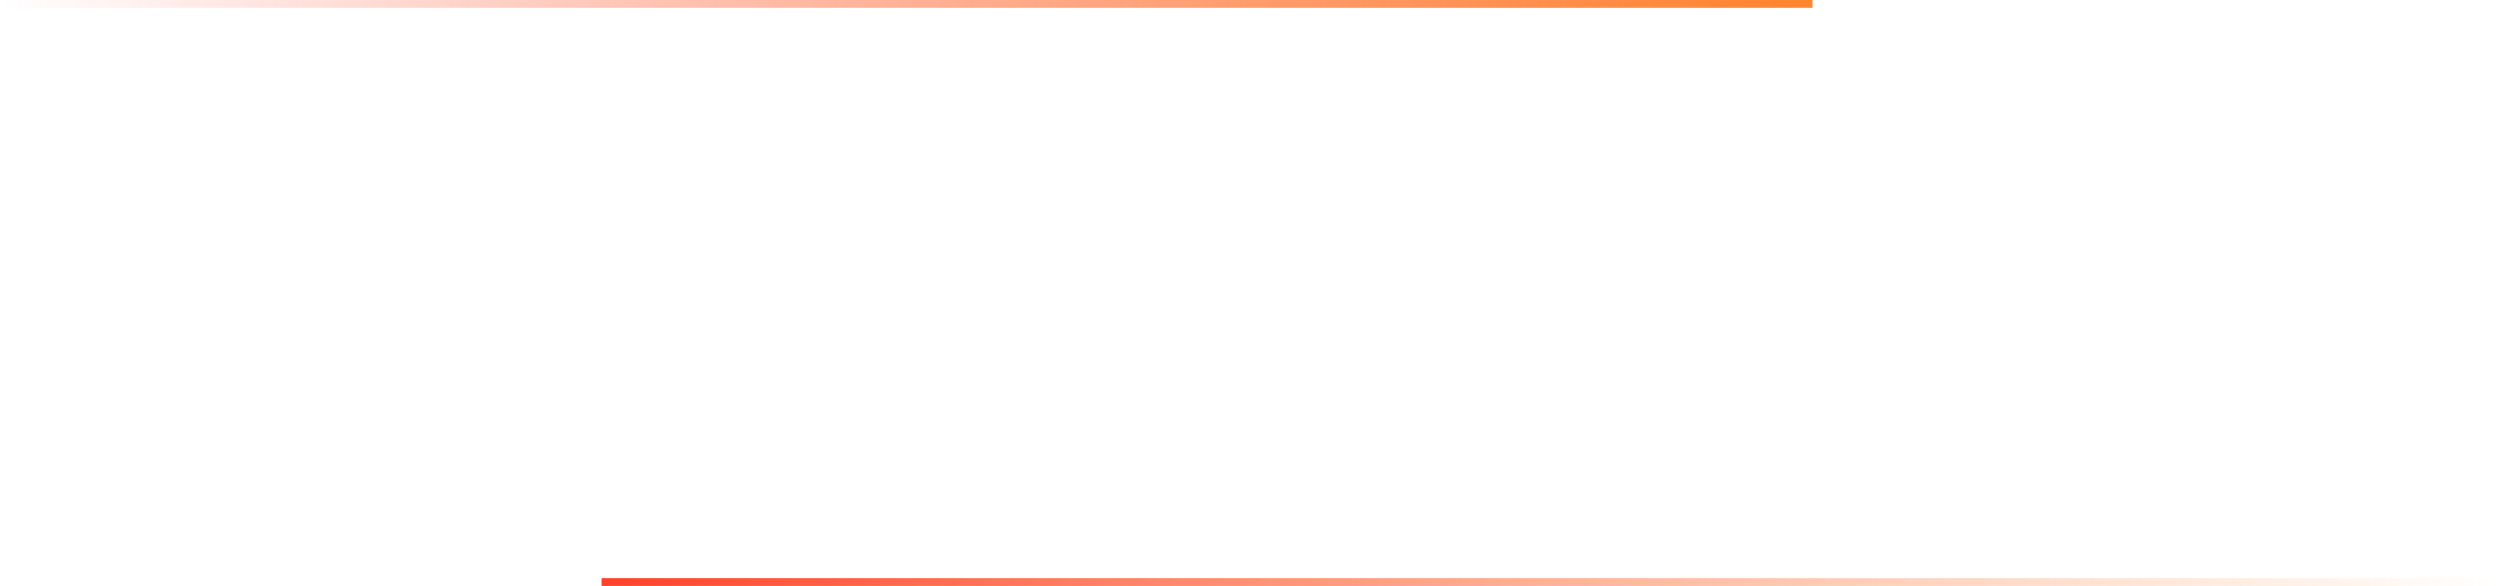<?xml version="1.0" encoding="UTF-8"?> <svg xmlns="http://www.w3.org/2000/svg" width="320" height="75" viewBox="0 0 320 75" fill="none"><line y1="0.5" x2="232" y2="0.5" stroke="url(#paint0_linear_356_8)"></line><line x1="77" y1="74.5" x2="320" y2="74.5" stroke="url(#paint1_linear_356_8)"></line><defs><linearGradient id="paint0_linear_356_8" x1="0" y1="1.5" x2="232" y2="1.5" gradientUnits="userSpaceOnUse"><stop stop-color="#FF412B" stop-opacity="0"></stop><stop offset="1" stop-color="#FF852D"></stop></linearGradient><linearGradient id="paint1_linear_356_8" x1="77" y1="75.5" x2="320" y2="75.5" gradientUnits="userSpaceOnUse"><stop stop-color="#FF412B"></stop><stop offset="1" stop-color="#FF852D" stop-opacity="0"></stop></linearGradient></defs></svg> 